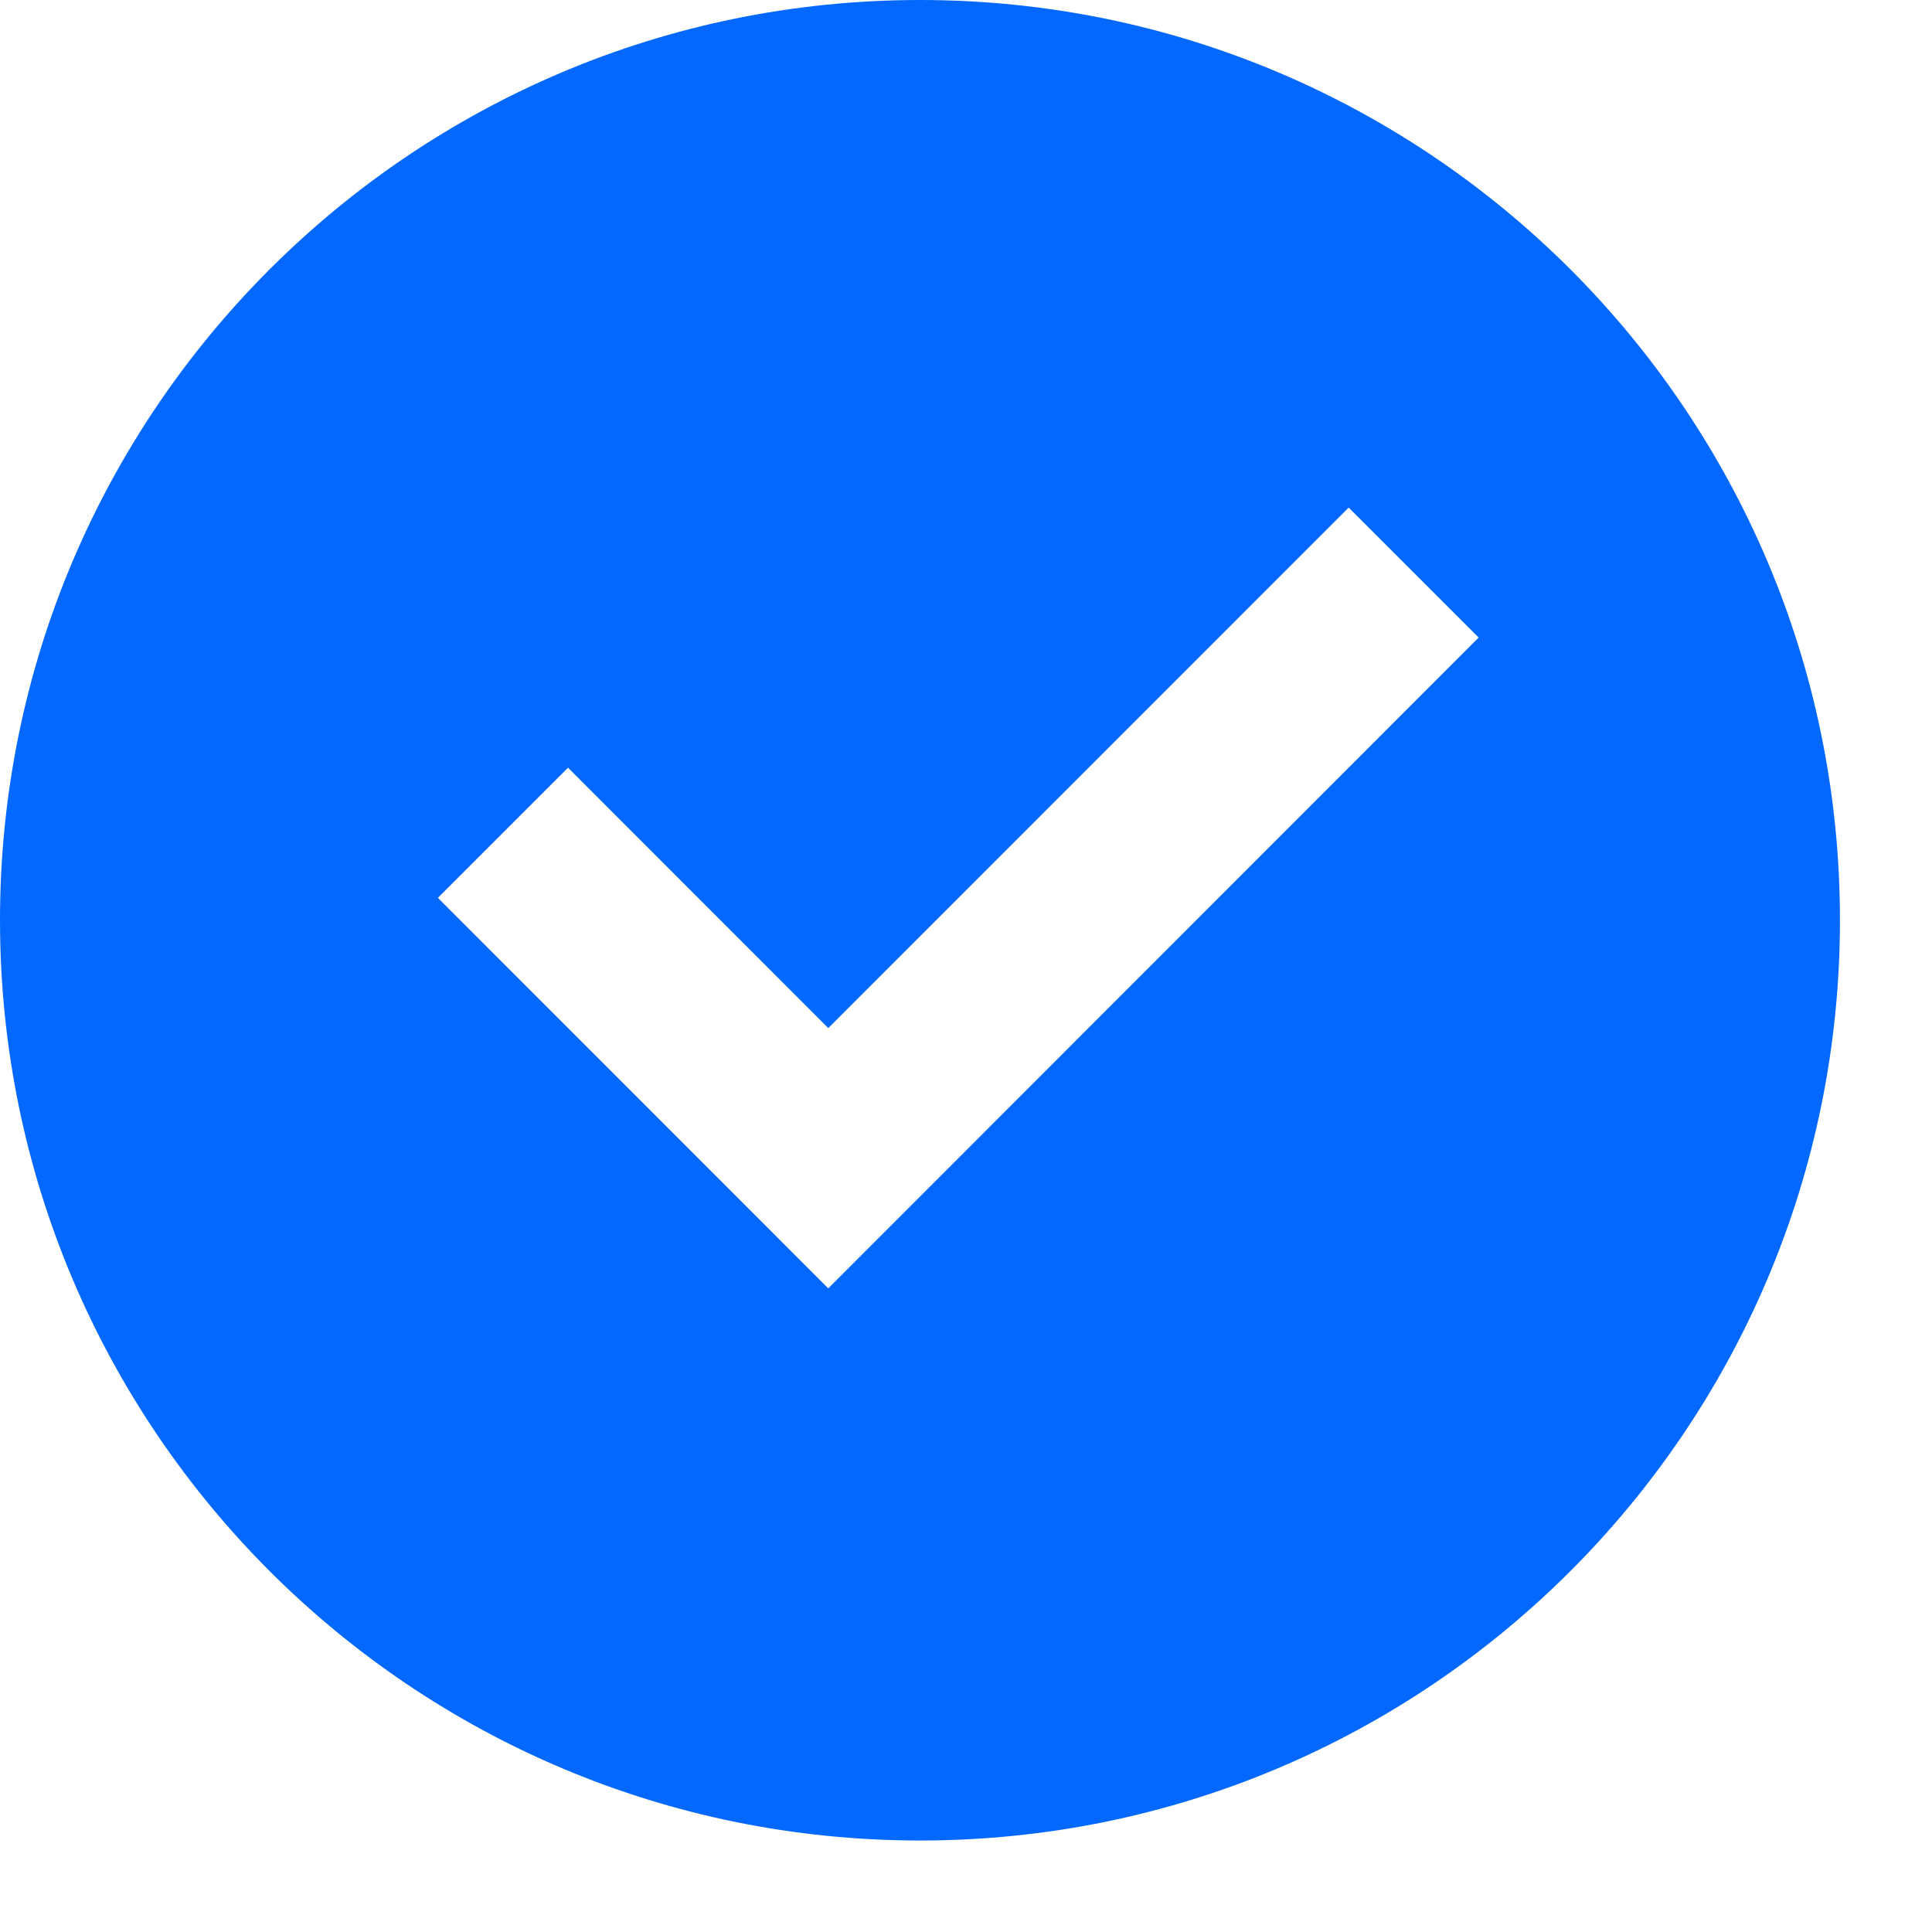 <svg width="14" height="14" viewBox="0 0 14 14" fill="none" xmlns="http://www.w3.org/2000/svg">
<path d="M6.667 13.337C2.985 13.337 0 10.351 0 6.668C0 2.985 2.985 0 6.667 0C10.349 0 13.333 2.985 13.333 6.668C13.333 10.351 10.349 13.337 6.667 13.337ZM6.002 9.336L10.715 4.62L9.773 3.678L6.002 7.45L4.116 5.563L3.173 6.506L6.002 9.336Z" fill="#0368FF"/>
</svg>
